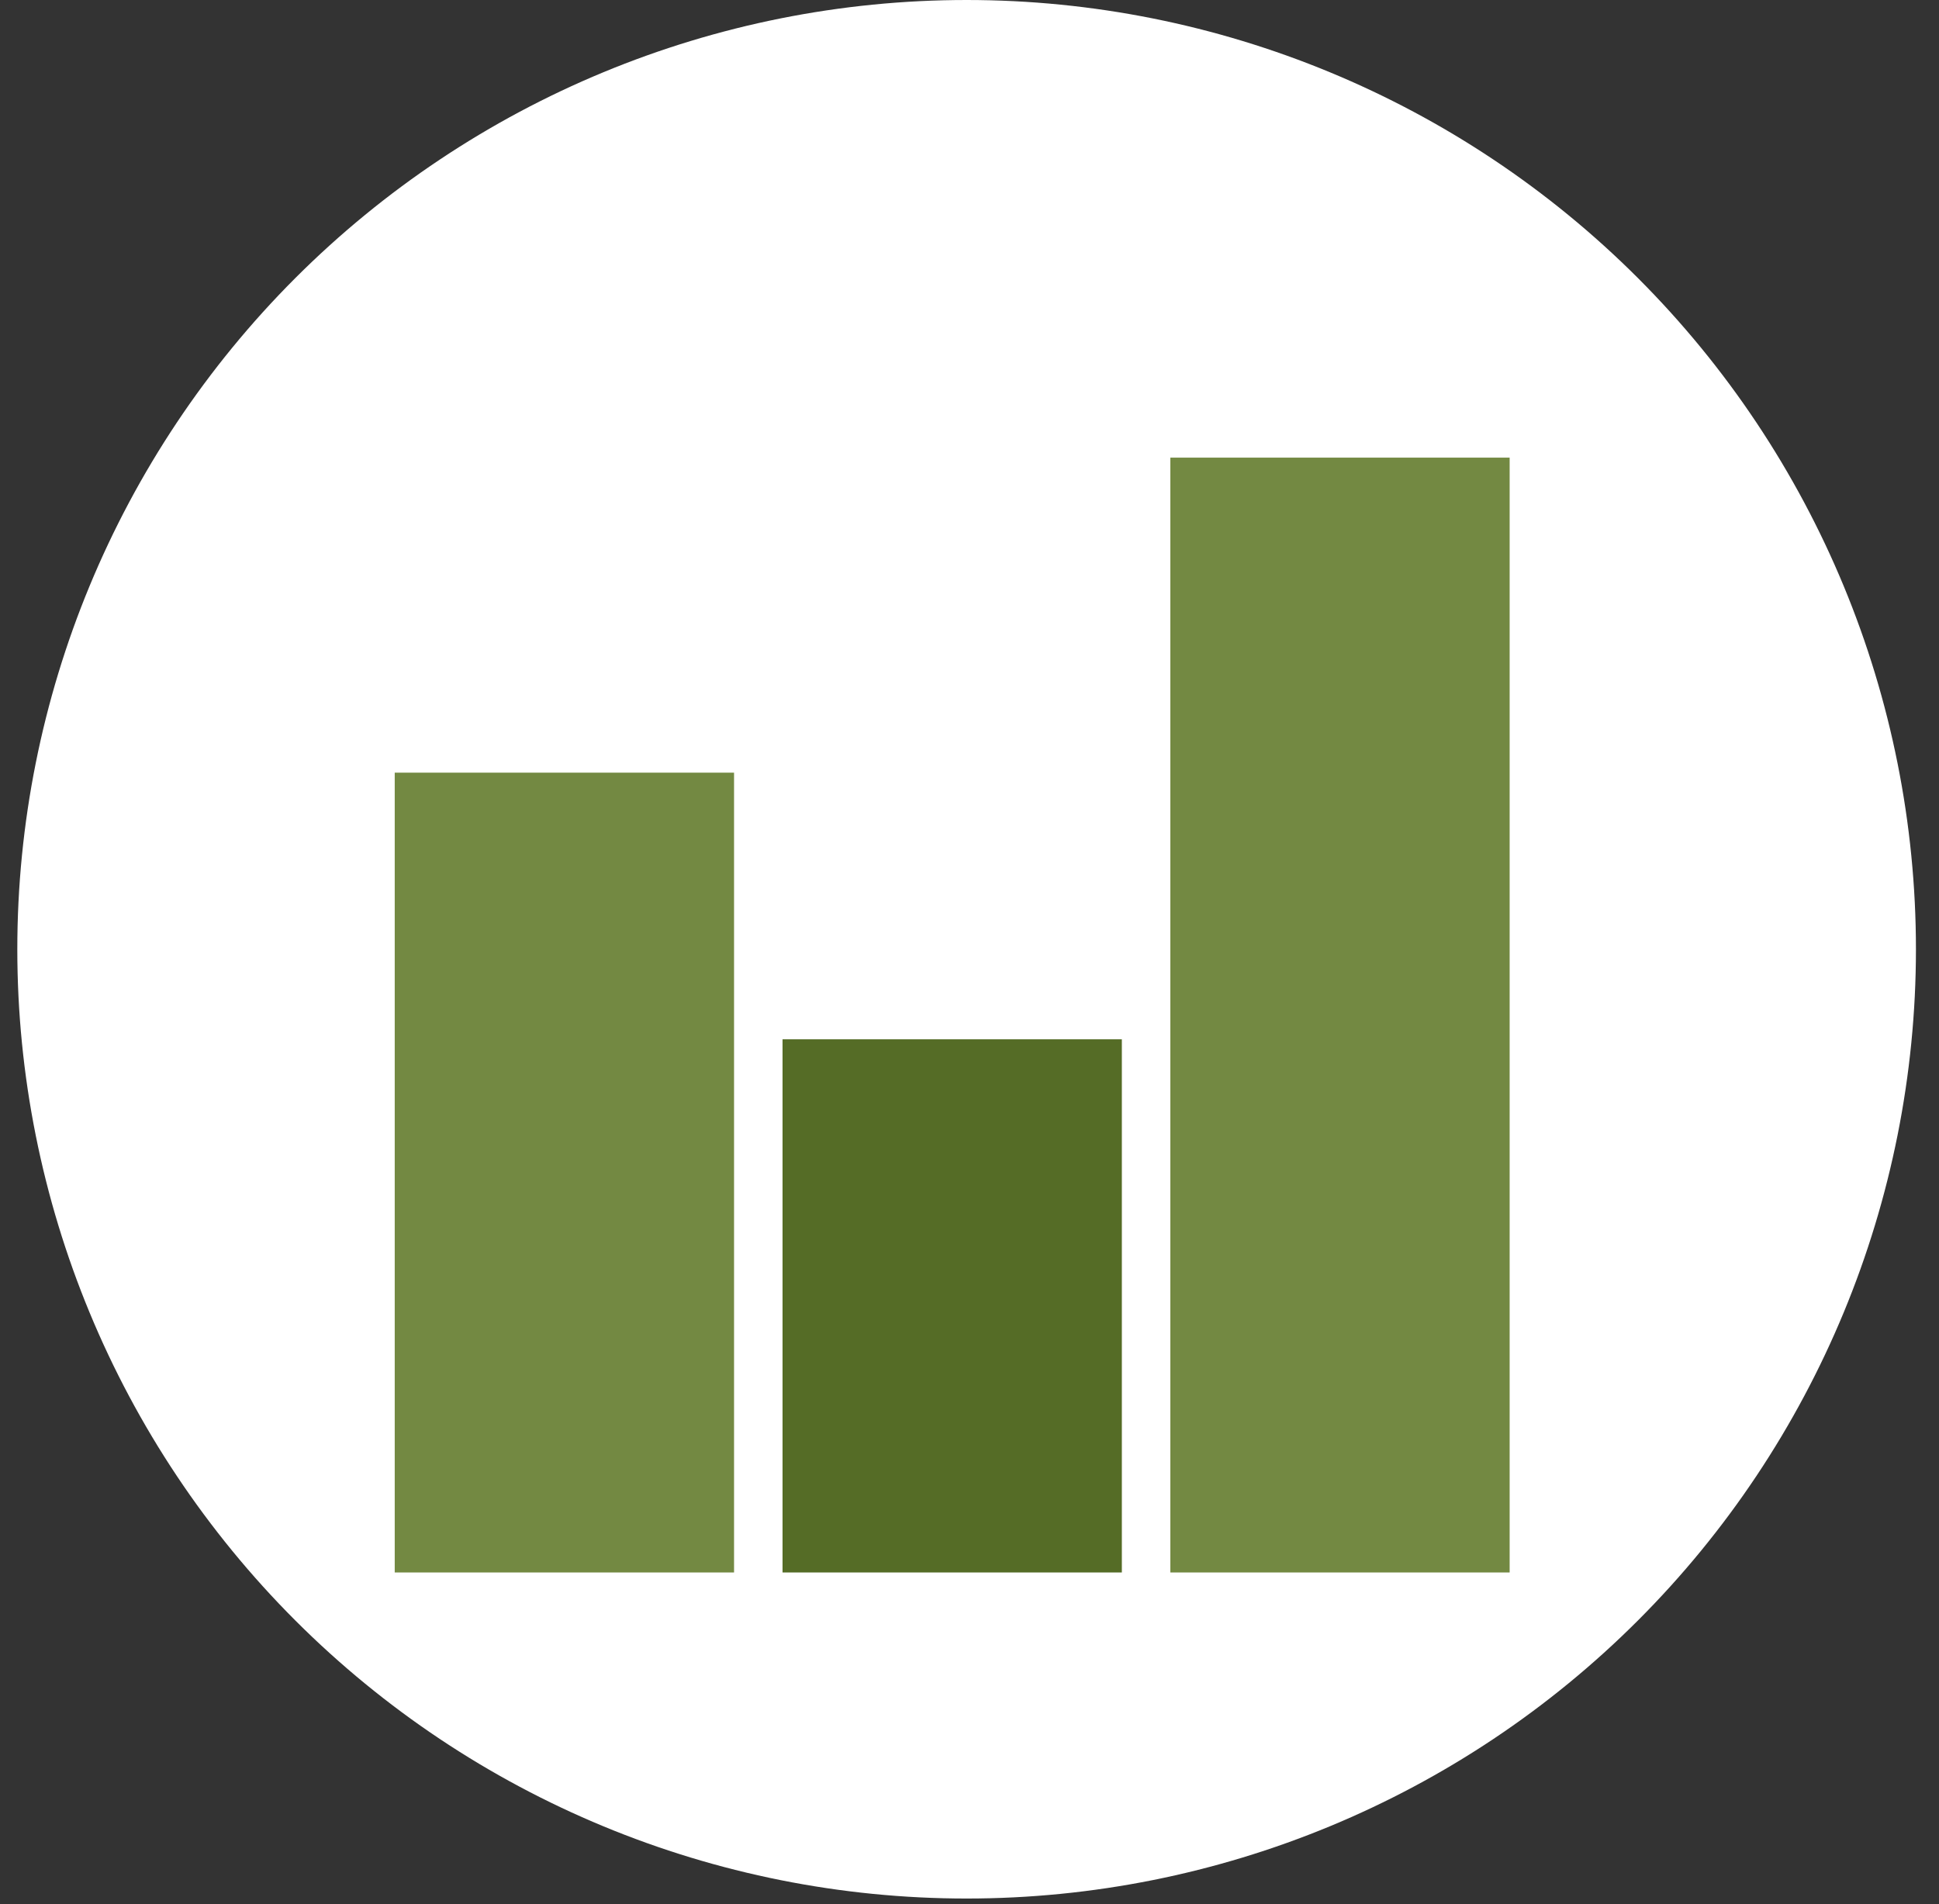 <svg xmlns="http://www.w3.org/2000/svg" width="56" height="55" viewBox="0 0 56 55" fill="none"><rect x="0" y="0" width="56" height="55" fill="#333333" stroke="none"/><g clip-path="url(#clip0_0_1270)"><path d="M27.917 54.834C35.188 54.834 42.162 51.946 47.304 46.804C52.446 41.662 55.334 34.688 55.334 27.417C55.334 20.146 52.446 13.172 47.304 8.03C42.162 2.889 35.188 0 27.917 0C20.646 0 13.672 2.889 8.53 8.03C3.389 13.172 0.5 20.146 0.5 27.417C0.5 34.688 3.389 41.662 8.53 46.804C13.672 51.946 20.646 54.834 27.917 54.834Z" fill="white"></path><g clip-path="url(#clip1_0_1270)"><path d="M21.2 45.417H11.4V22.317H21.2V45.417Z" fill="#738942"></path><path d="M32.4 45.417H22.6V30.017H32.4V45.417Z" fill="#556C26"></path><path d="M43.6 45.417H33.8V13.217H43.6V45.417Z" fill="#738942"></path></g></g><defs><clipPath id="clip0_0_1270"><rect width="54.834" height="54.834" fill="white" transform="translate(0.5)"></rect></clipPath><clipPath id="clip1_0_1270"><rect width="35" height="35" fill="white" transform="translate(10 10.417)"></rect></clipPath></defs></svg>